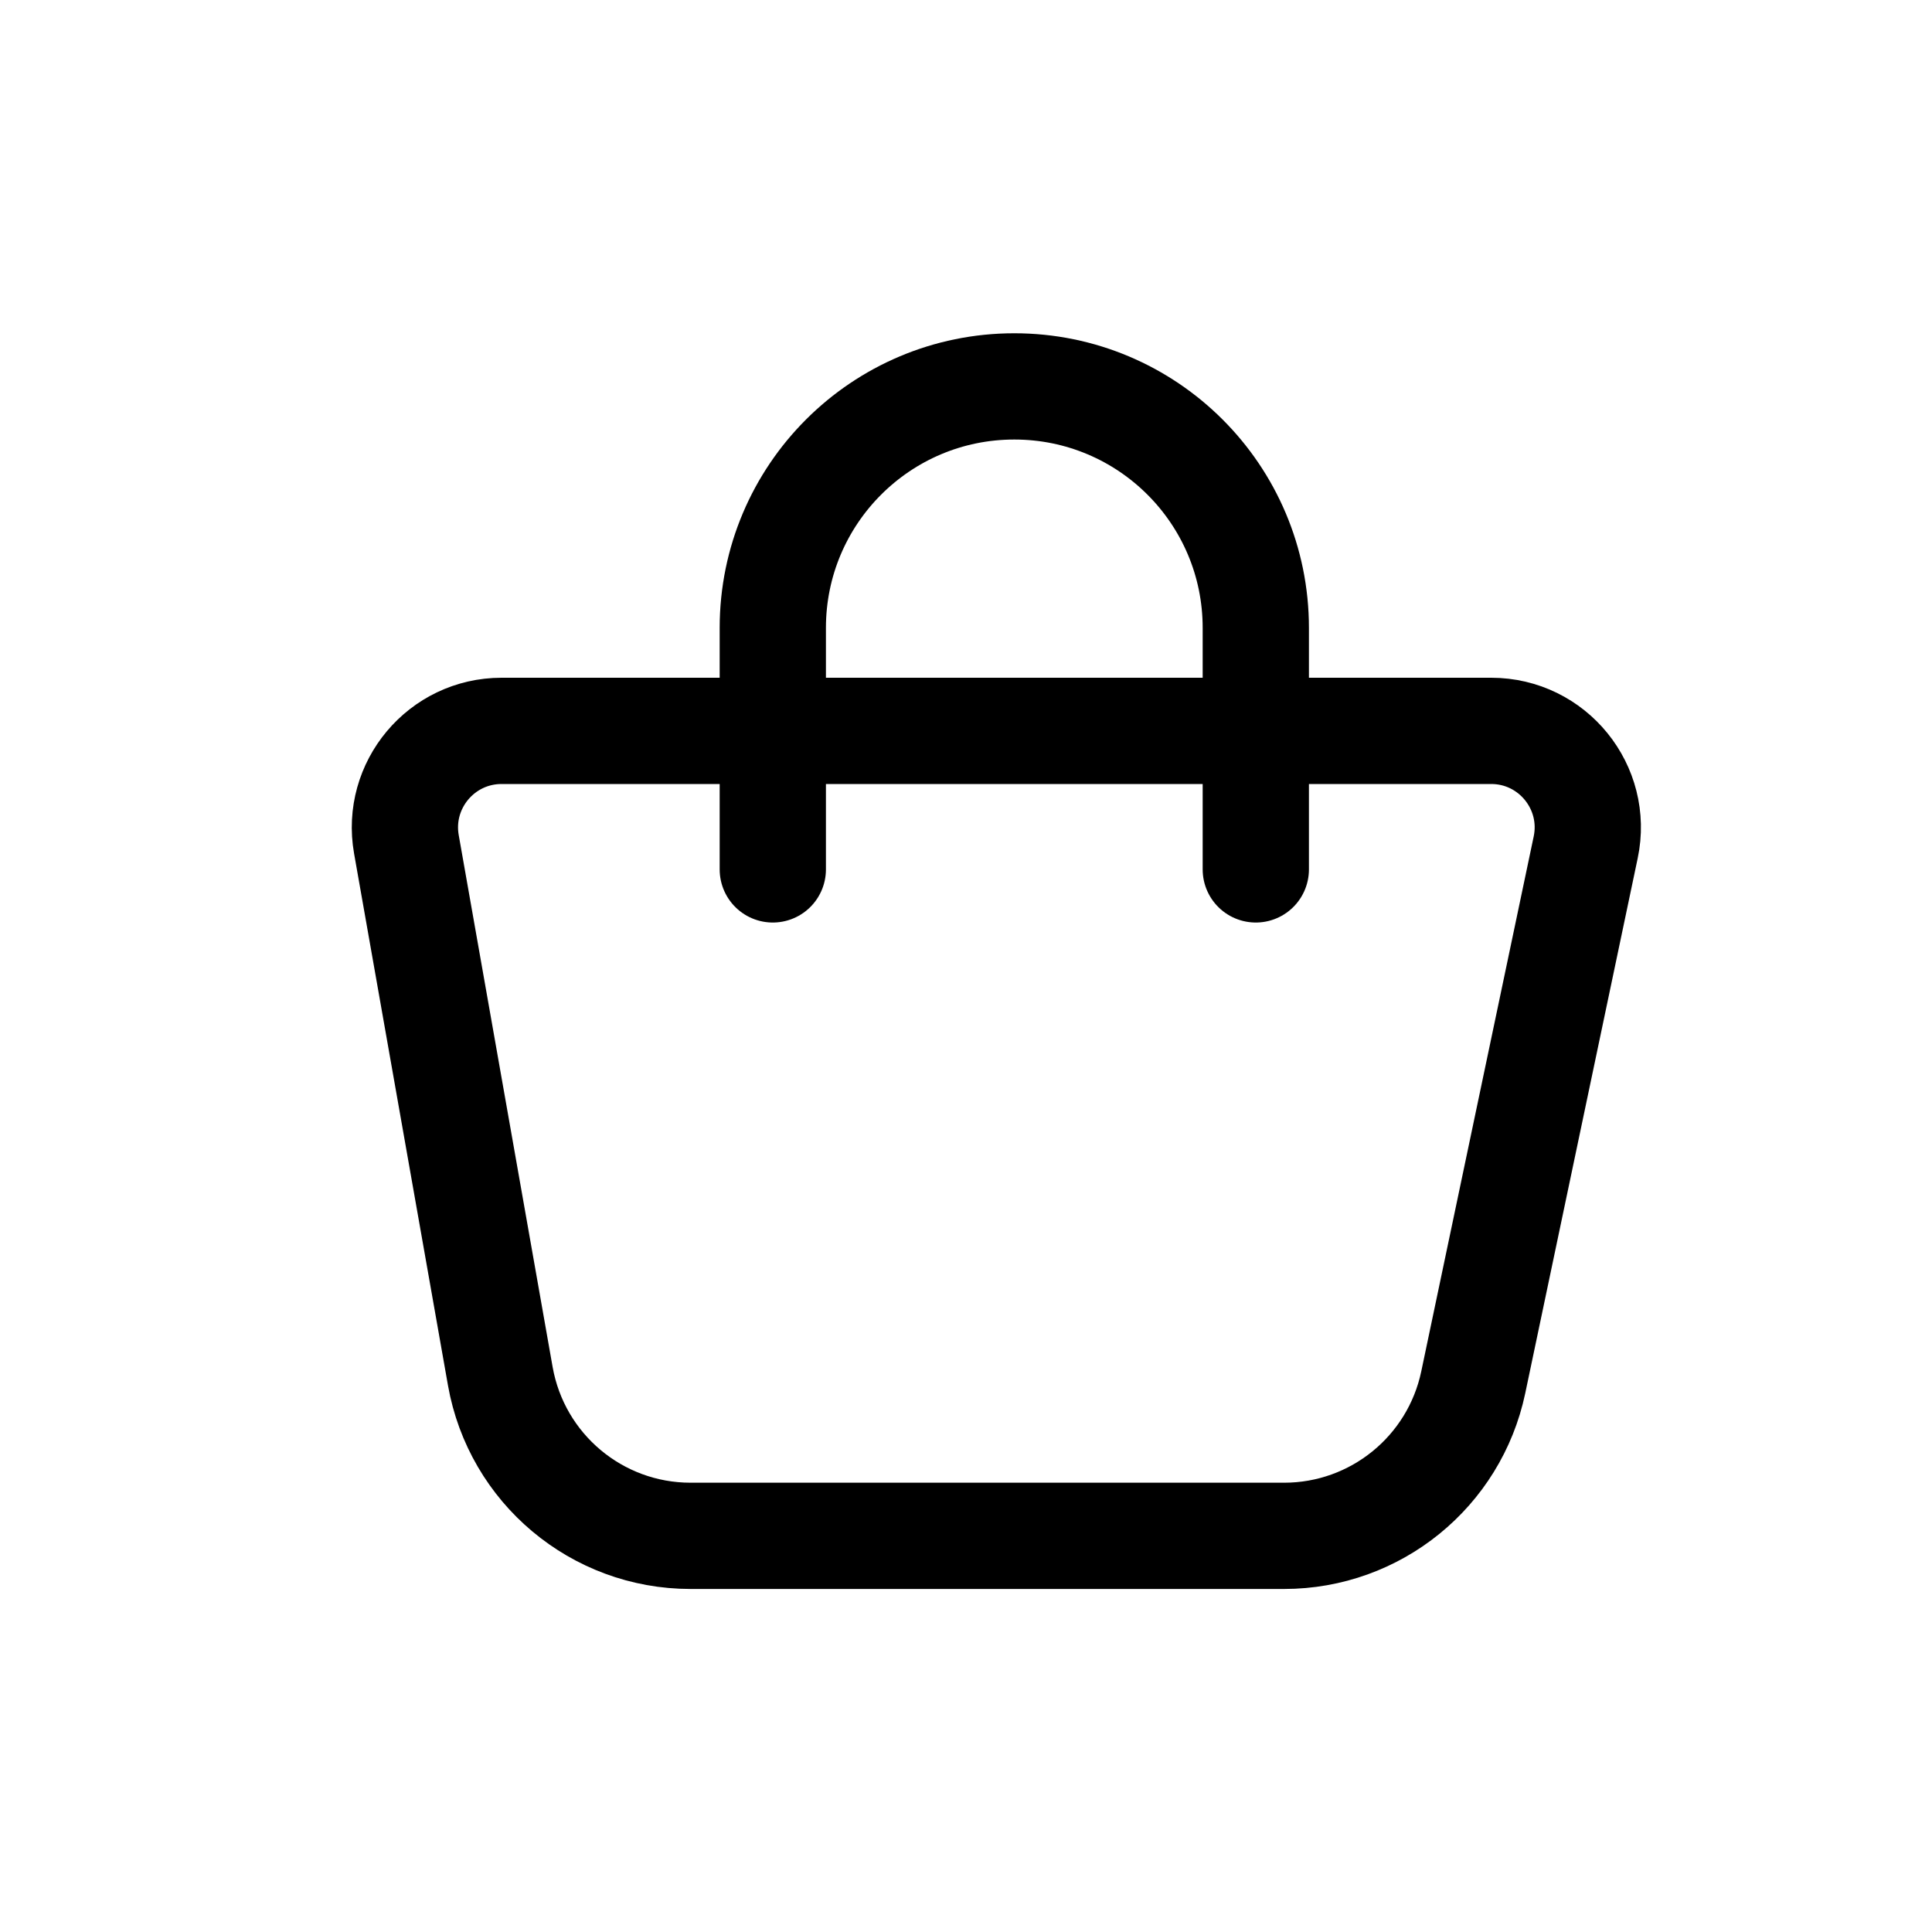 <?xml version="1.0" encoding="UTF-8"?> <svg xmlns="http://www.w3.org/2000/svg" width="20" height="20" viewBox="0 0 20 20" fill="none"> <path d="M5.179 14.246L4.207 8.74C4.099 8.128 4.57 7.566 5.192 7.566H15.437C16.072 7.566 16.546 8.151 16.415 8.772L15.251 14.31C15.056 15.236 14.239 15.899 13.293 15.899H7.149C6.178 15.899 5.348 15.202 5.179 14.246Z" stroke="black" stroke-width="1.1"></path> <path d="M8 9V6.5C8 5.119 9.119 4 10.5 4V4C11.881 4 13 5.119 13 6.5V9" stroke="black" stroke-width="1.1" stroke-linecap="round"></path> </svg> 
